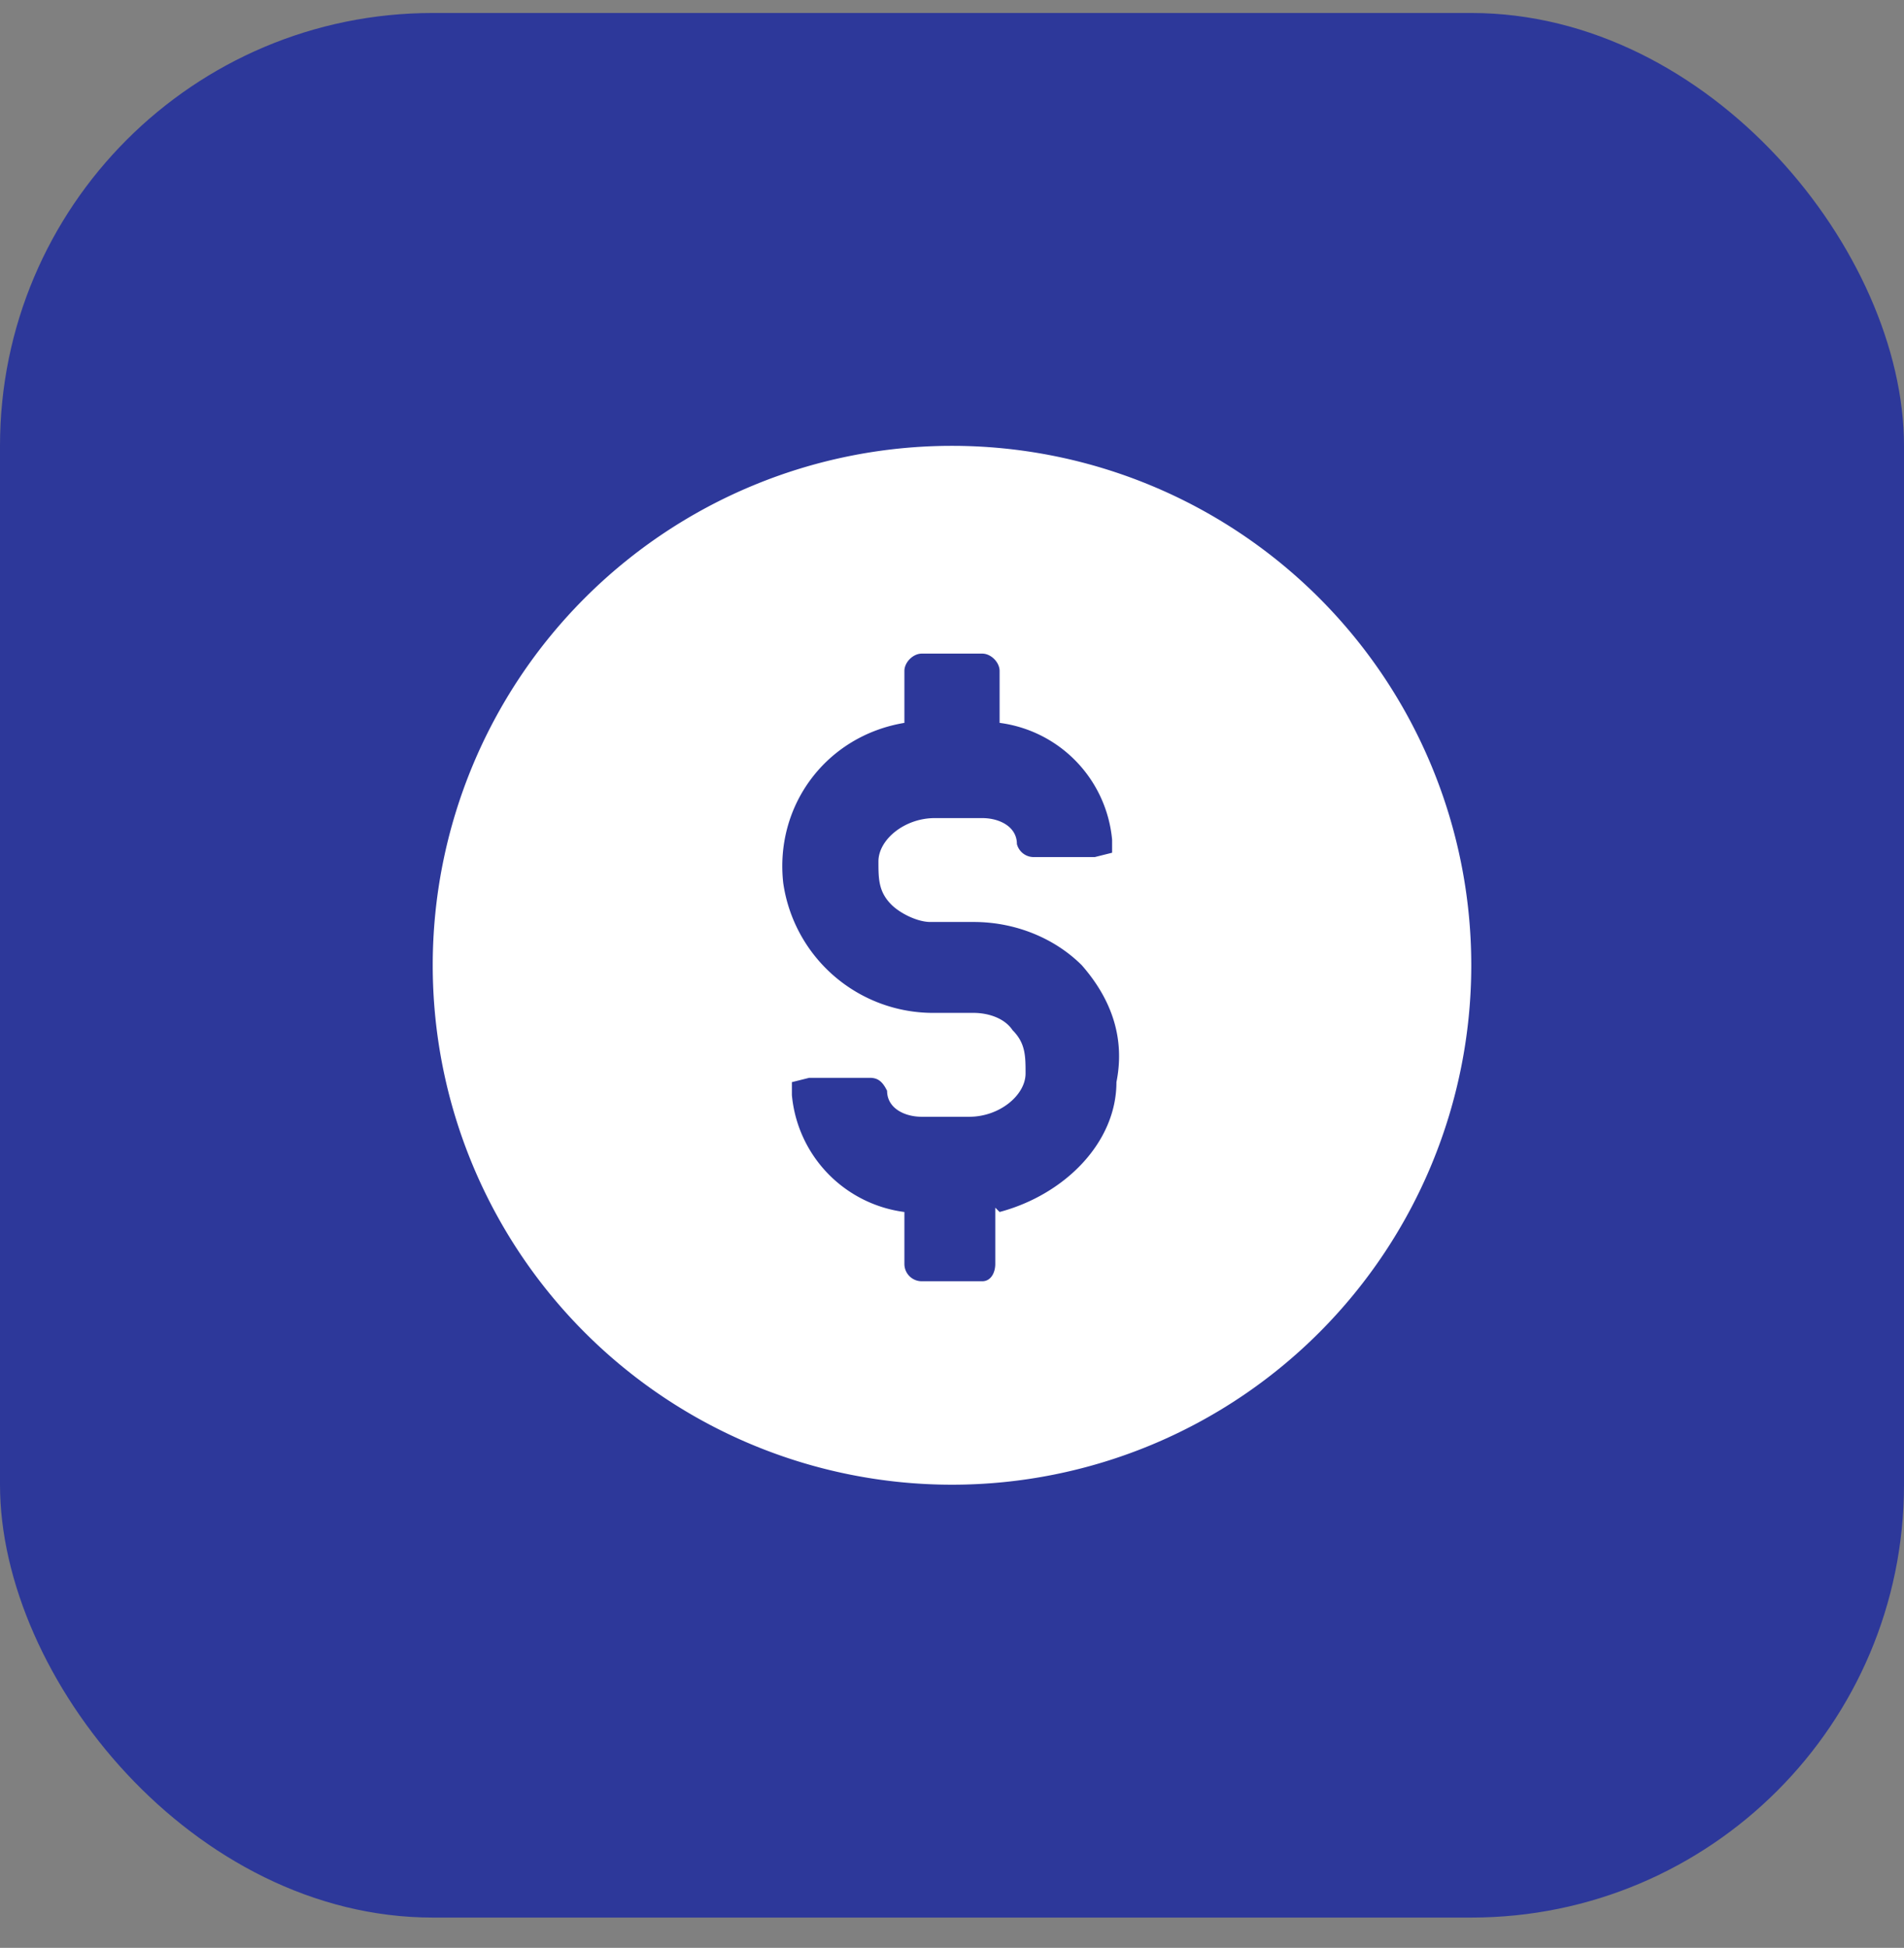 <svg xmlns="http://www.w3.org/2000/svg" width="44" height="45" fill="none"><rect width="100%" height="100%" fill="#808080" stroke="none"/><rect width="44" height="44" y=".3" fill="#2D389A" rx="10"/><path fill="#fff" d="M22 10.3a12 12 0 1 0 0 24 12 12 0 1 0 0-24Zm1 17.6v1.3c0 .2-.1.4-.3.4h-1.4a.4.4 0 0 1-.4-.4V28a3 3 0 0 1-2.6-2.7V25l.4-.1h1.4c.2 0 .3.1.4.3 0 .4.4.6.8.6h1.1c.7 0 1.3-.5 1.3-1 0-.4 0-.7-.3-1-.2-.3-.6-.4-.9-.4h-.9a3.5 3.5 0 0 1-3.5-3c-.2-1.8 1-3.4 2.8-3.7v-1.2c0-.2.2-.4.4-.4h1.4c.2 0 .4.2.4.4v1.2a3 3 0 0 1 2.6 2.7v.3l-.4.1h-1.4a.4.4 0 0 1-.4-.3c0-.4-.4-.6-.8-.6h-1.1c-.7 0-1.3.5-1.3 1 0 .4 0 .7.3 1 .2.2.6.4.9.4h1c1 0 1.9.4 2.5 1 .7.8 1 1.7.8 2.7 0 1.4-1.2 2.6-2.7 3Z"/></svg>